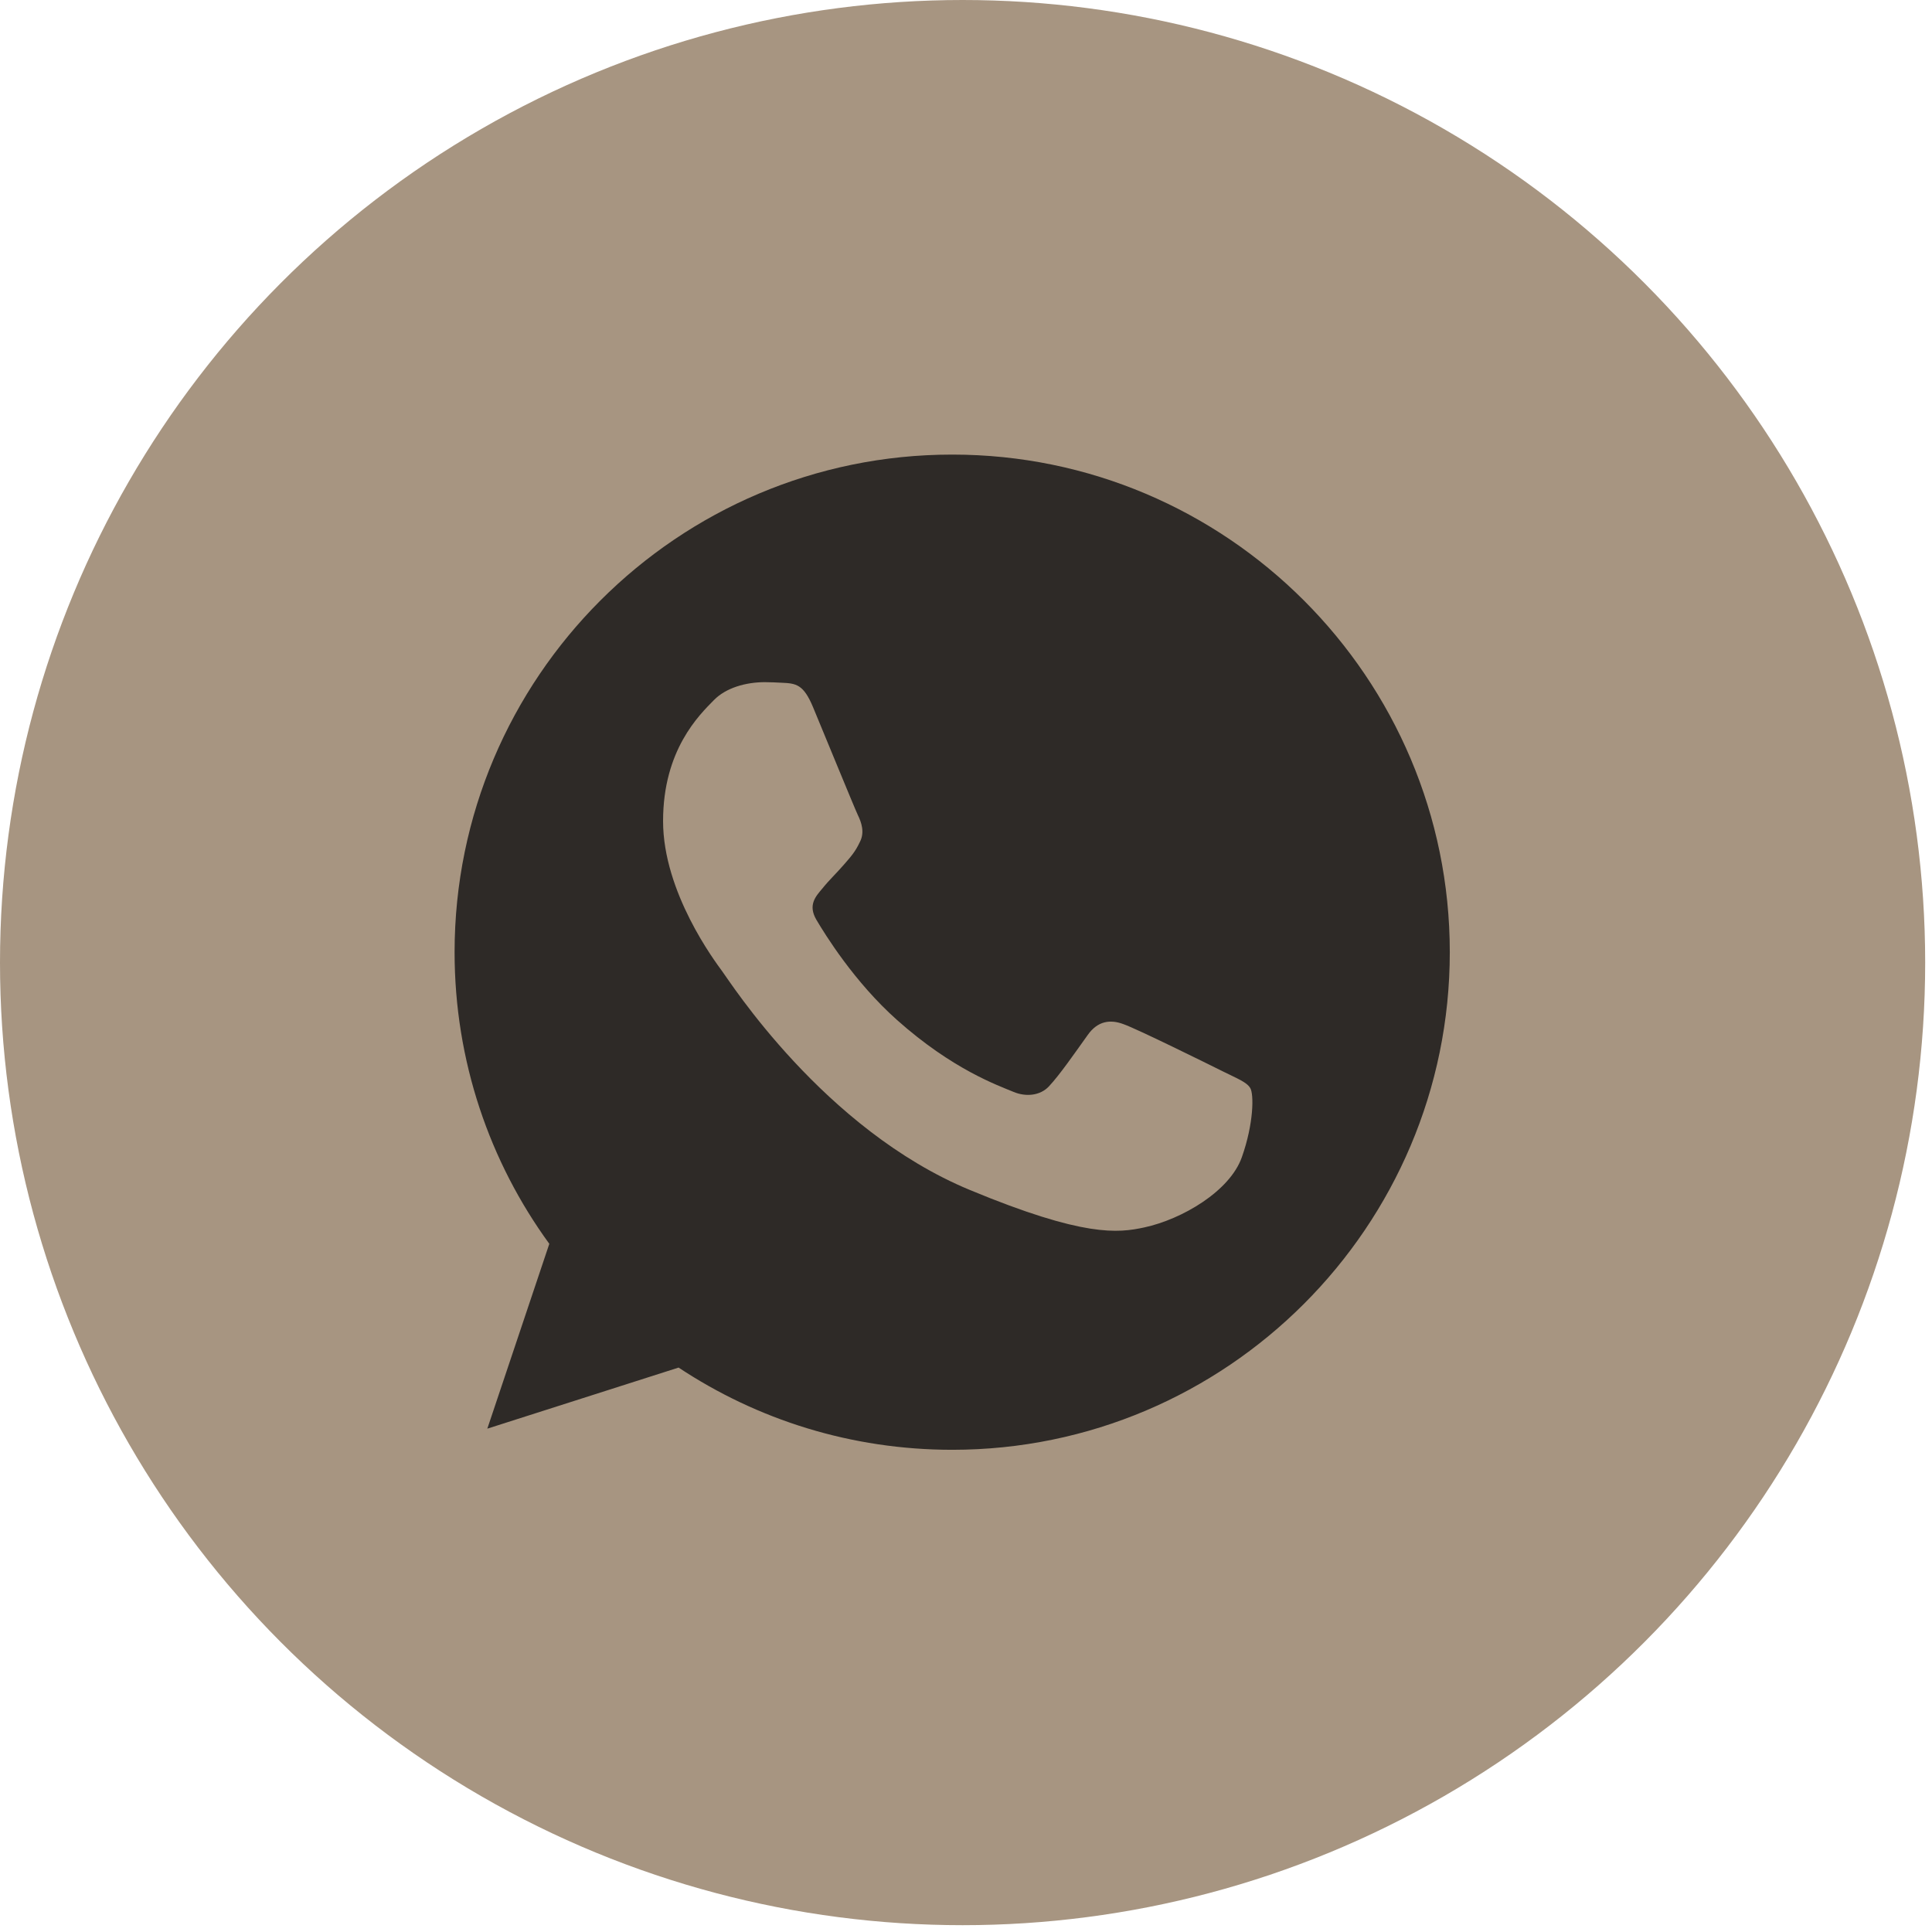 <?xml version="1.0" encoding="UTF-8"?> <svg xmlns="http://www.w3.org/2000/svg" width="34" height="34" viewBox="0 0 34 34" fill="none"><circle cx="16.94" cy="16.94" r="16.94" fill="#A79581"></circle><g clip-path="url(#clip0_205_837)"><path d="M16.759 8H16.755C11.926 8 8 11.927 8 16.757C8 18.672 8.617 20.448 9.667 21.889L8.576 25.142L11.942 24.067C13.326 24.984 14.978 25.514 16.759 25.514C21.587 25.514 25.514 21.585 25.514 16.757C25.514 11.928 21.587 8 16.759 8ZM21.854 20.366C21.643 20.962 20.805 21.457 20.136 21.601C19.678 21.699 19.081 21.777 17.069 20.942C14.495 19.876 12.838 17.261 12.709 17.092C12.585 16.922 11.669 15.707 11.669 14.45C11.669 13.194 12.307 12.582 12.565 12.319C12.776 12.104 13.125 12.005 13.46 12.005C13.568 12.005 13.666 12.011 13.753 12.015C14.01 12.026 14.14 12.041 14.309 12.447C14.521 12.956 15.035 14.213 15.096 14.342C15.159 14.471 15.221 14.646 15.133 14.816C15.051 14.991 14.979 15.069 14.85 15.218C14.721 15.367 14.598 15.48 14.469 15.64C14.351 15.779 14.217 15.928 14.366 16.185C14.515 16.437 15.03 17.277 15.787 17.951C16.764 18.821 17.557 19.099 17.84 19.217C18.052 19.305 18.303 19.284 18.458 19.12C18.654 18.909 18.896 18.558 19.142 18.214C19.317 17.966 19.538 17.936 19.77 18.023C20.007 18.105 21.258 18.724 21.515 18.852C21.772 18.981 21.942 19.042 22.004 19.151C22.066 19.259 22.066 19.768 21.854 20.366Z" fill="#2E2A27"></path></g><defs><clipPath id="clip0_205_837"><rect width="17.514" height="17.514" fill="white" transform="translate(8 8)"></rect></clipPath></defs></svg> 